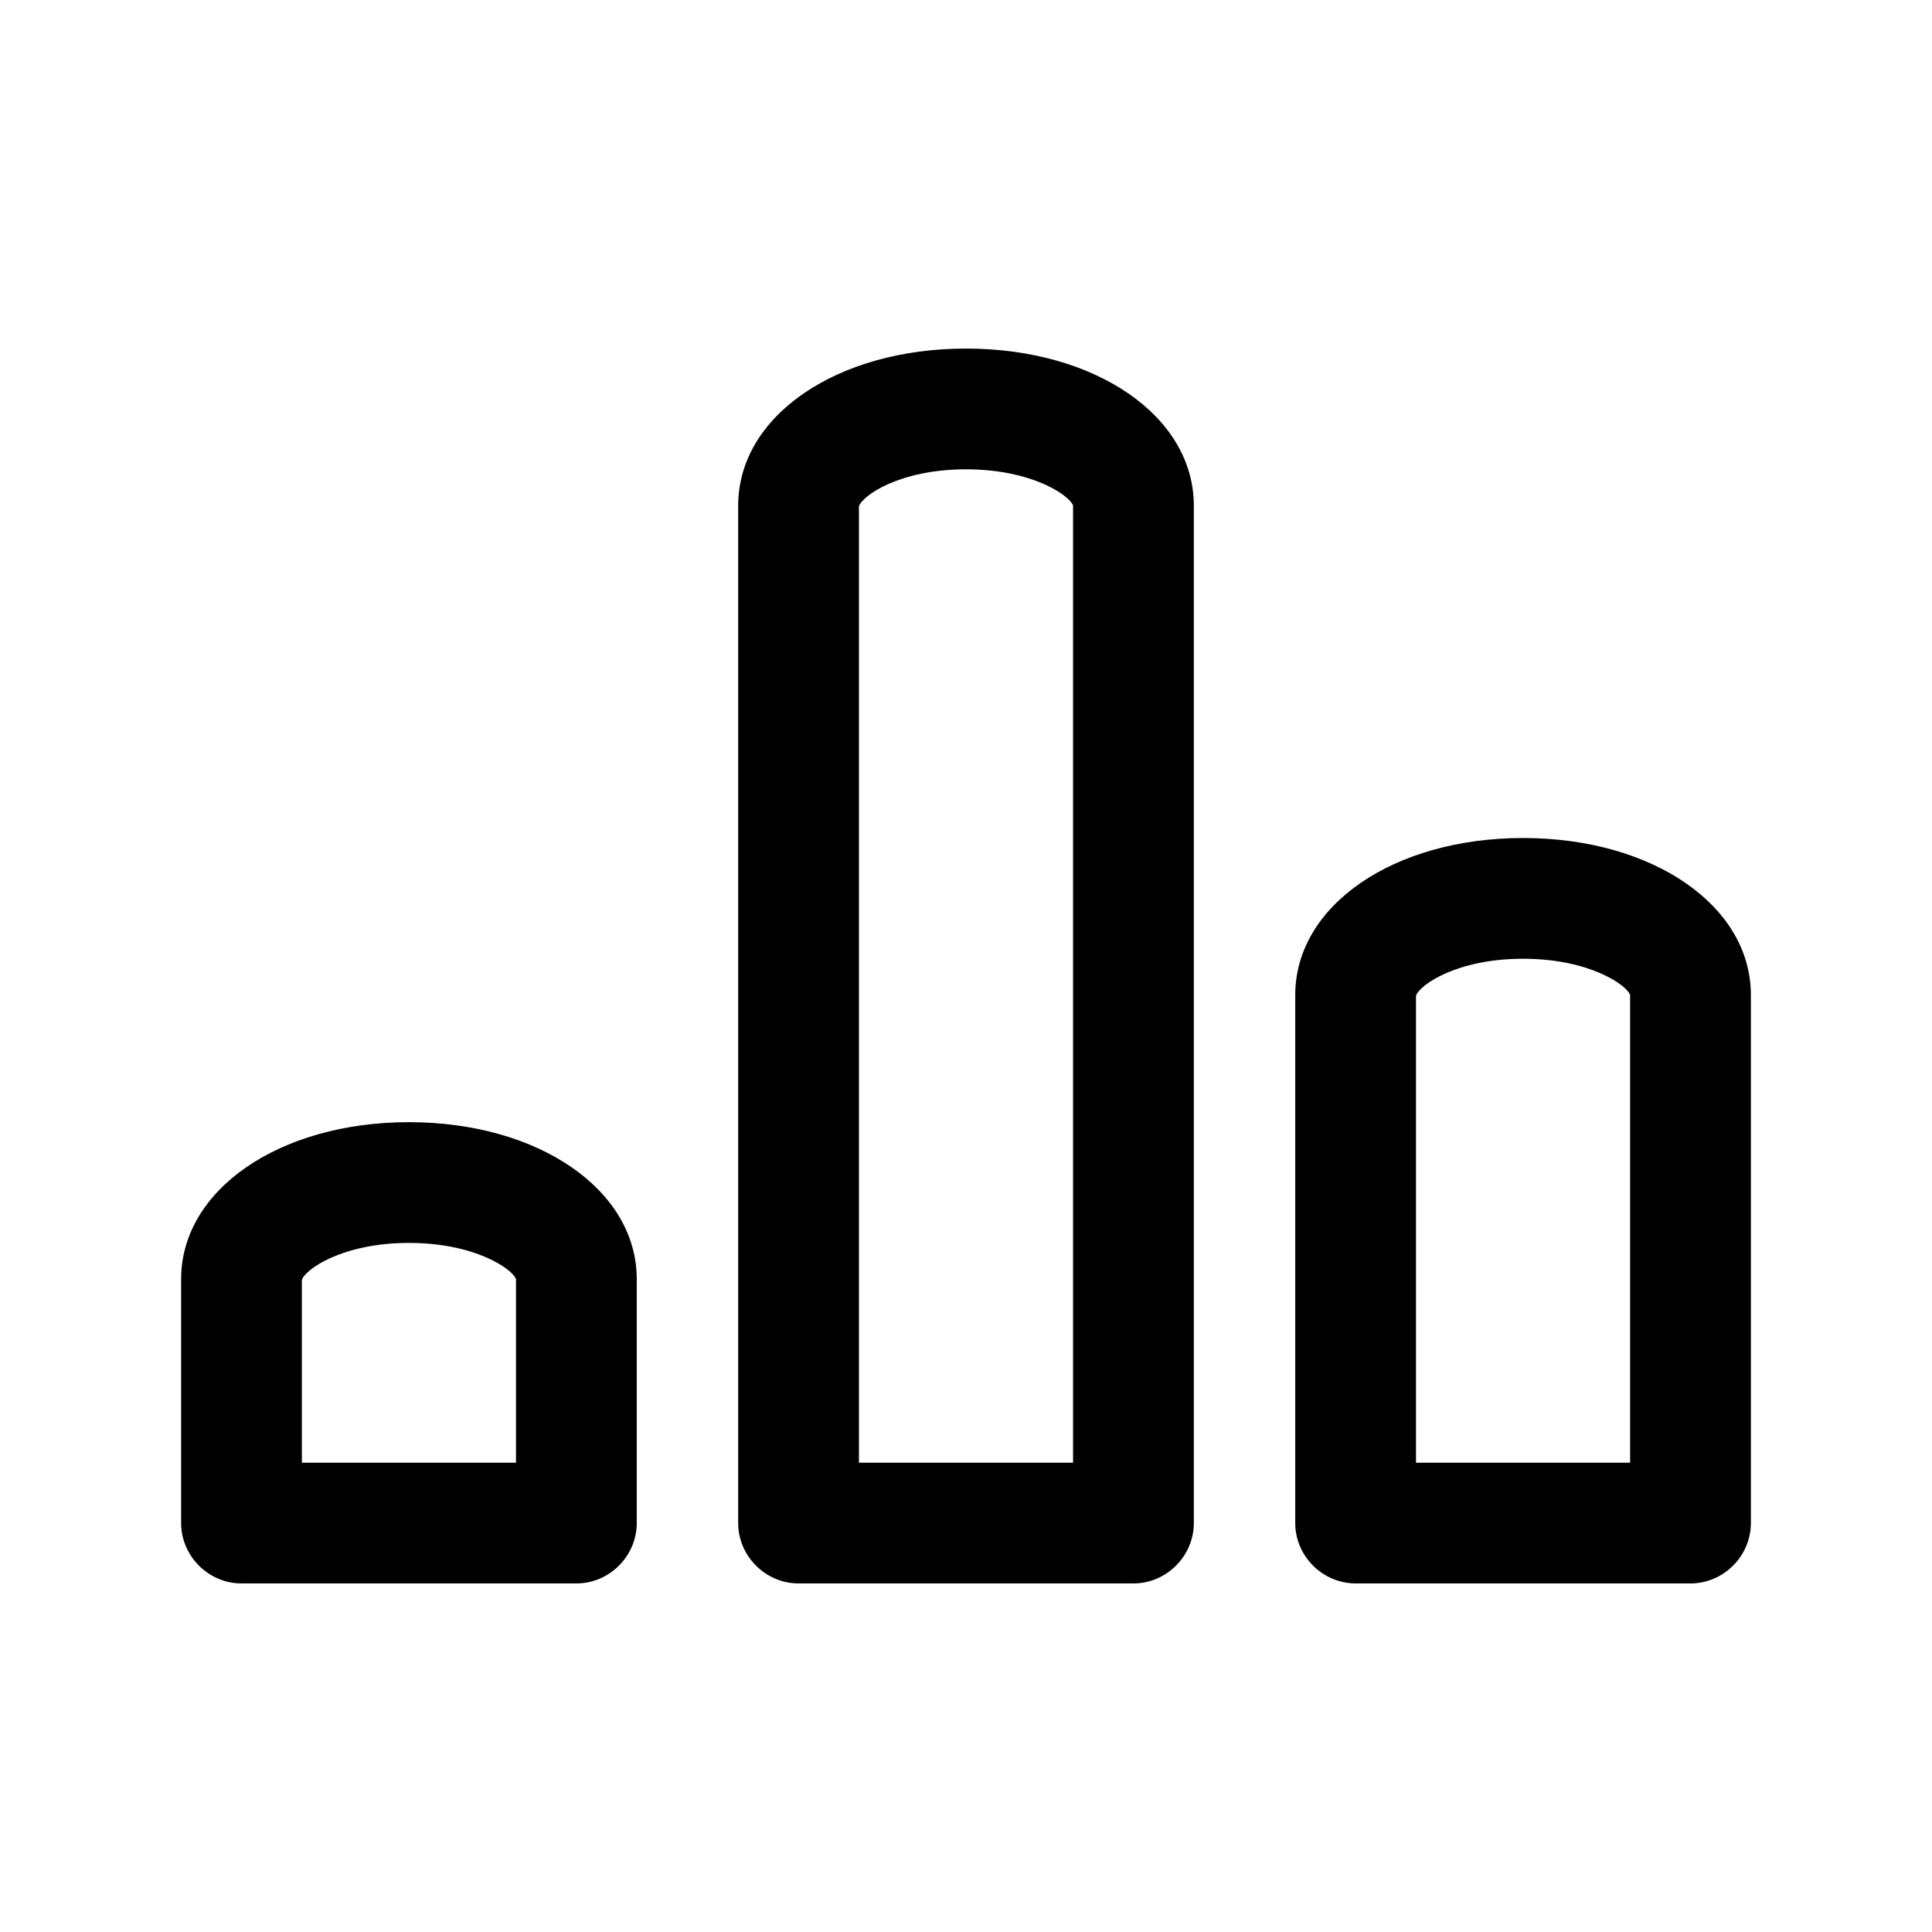 <svg viewBox="0 0 24 24" fill="none" xmlns="http://www.w3.org/2000/svg"><path fill-rule="evenodd" clip-rule="evenodd" d="M9.92 19.67H14.08C14.49 19.67 14.83 19.33 14.83 18.92L14.83 6.28C14.83 5.17 13.61 4.33 12 4.33C10.39 4.33 9.17 5.17 9.17 6.28L9.17 18.92C9.17 19.33 9.51 19.67 9.92 19.67ZM13.33 18.17H10.67L10.67 6.29C10.71 6.16 11.17 5.83 12 5.83C12.83 5.83 13.29 6.16 13.33 6.28L13.33 18.17ZM21 19.67H16.84C16.43 19.67 16.09 19.33 16.09 18.92V12.36C16.09 11.25 17.31 10.41 18.92 10.41C20.53 10.41 21.75 11.25 21.75 12.36L21.75 18.92C21.75 19.33 21.41 19.67 21 19.67ZM17.59 18.17H20.25V12.36C20.21 12.24 19.75 11.91 18.92 11.91C18.09 11.91 17.63 12.24 17.59 12.37V18.17ZM7.16 19.67H3C2.59 19.67 2.25 19.33 2.25 18.92L2.25 15.89C2.25 14.78 3.47 13.94 5.08 13.94C6.69 13.94 7.91 14.78 7.91 15.89V18.92C7.91 19.33 7.57 19.67 7.16 19.67ZM3.75 18.17H6.41V15.89C6.37 15.77 5.91 15.44 5.08 15.44C4.25 15.44 3.79 15.77 3.75 15.9L3.75 18.17Z" fill="black"/></svg>
